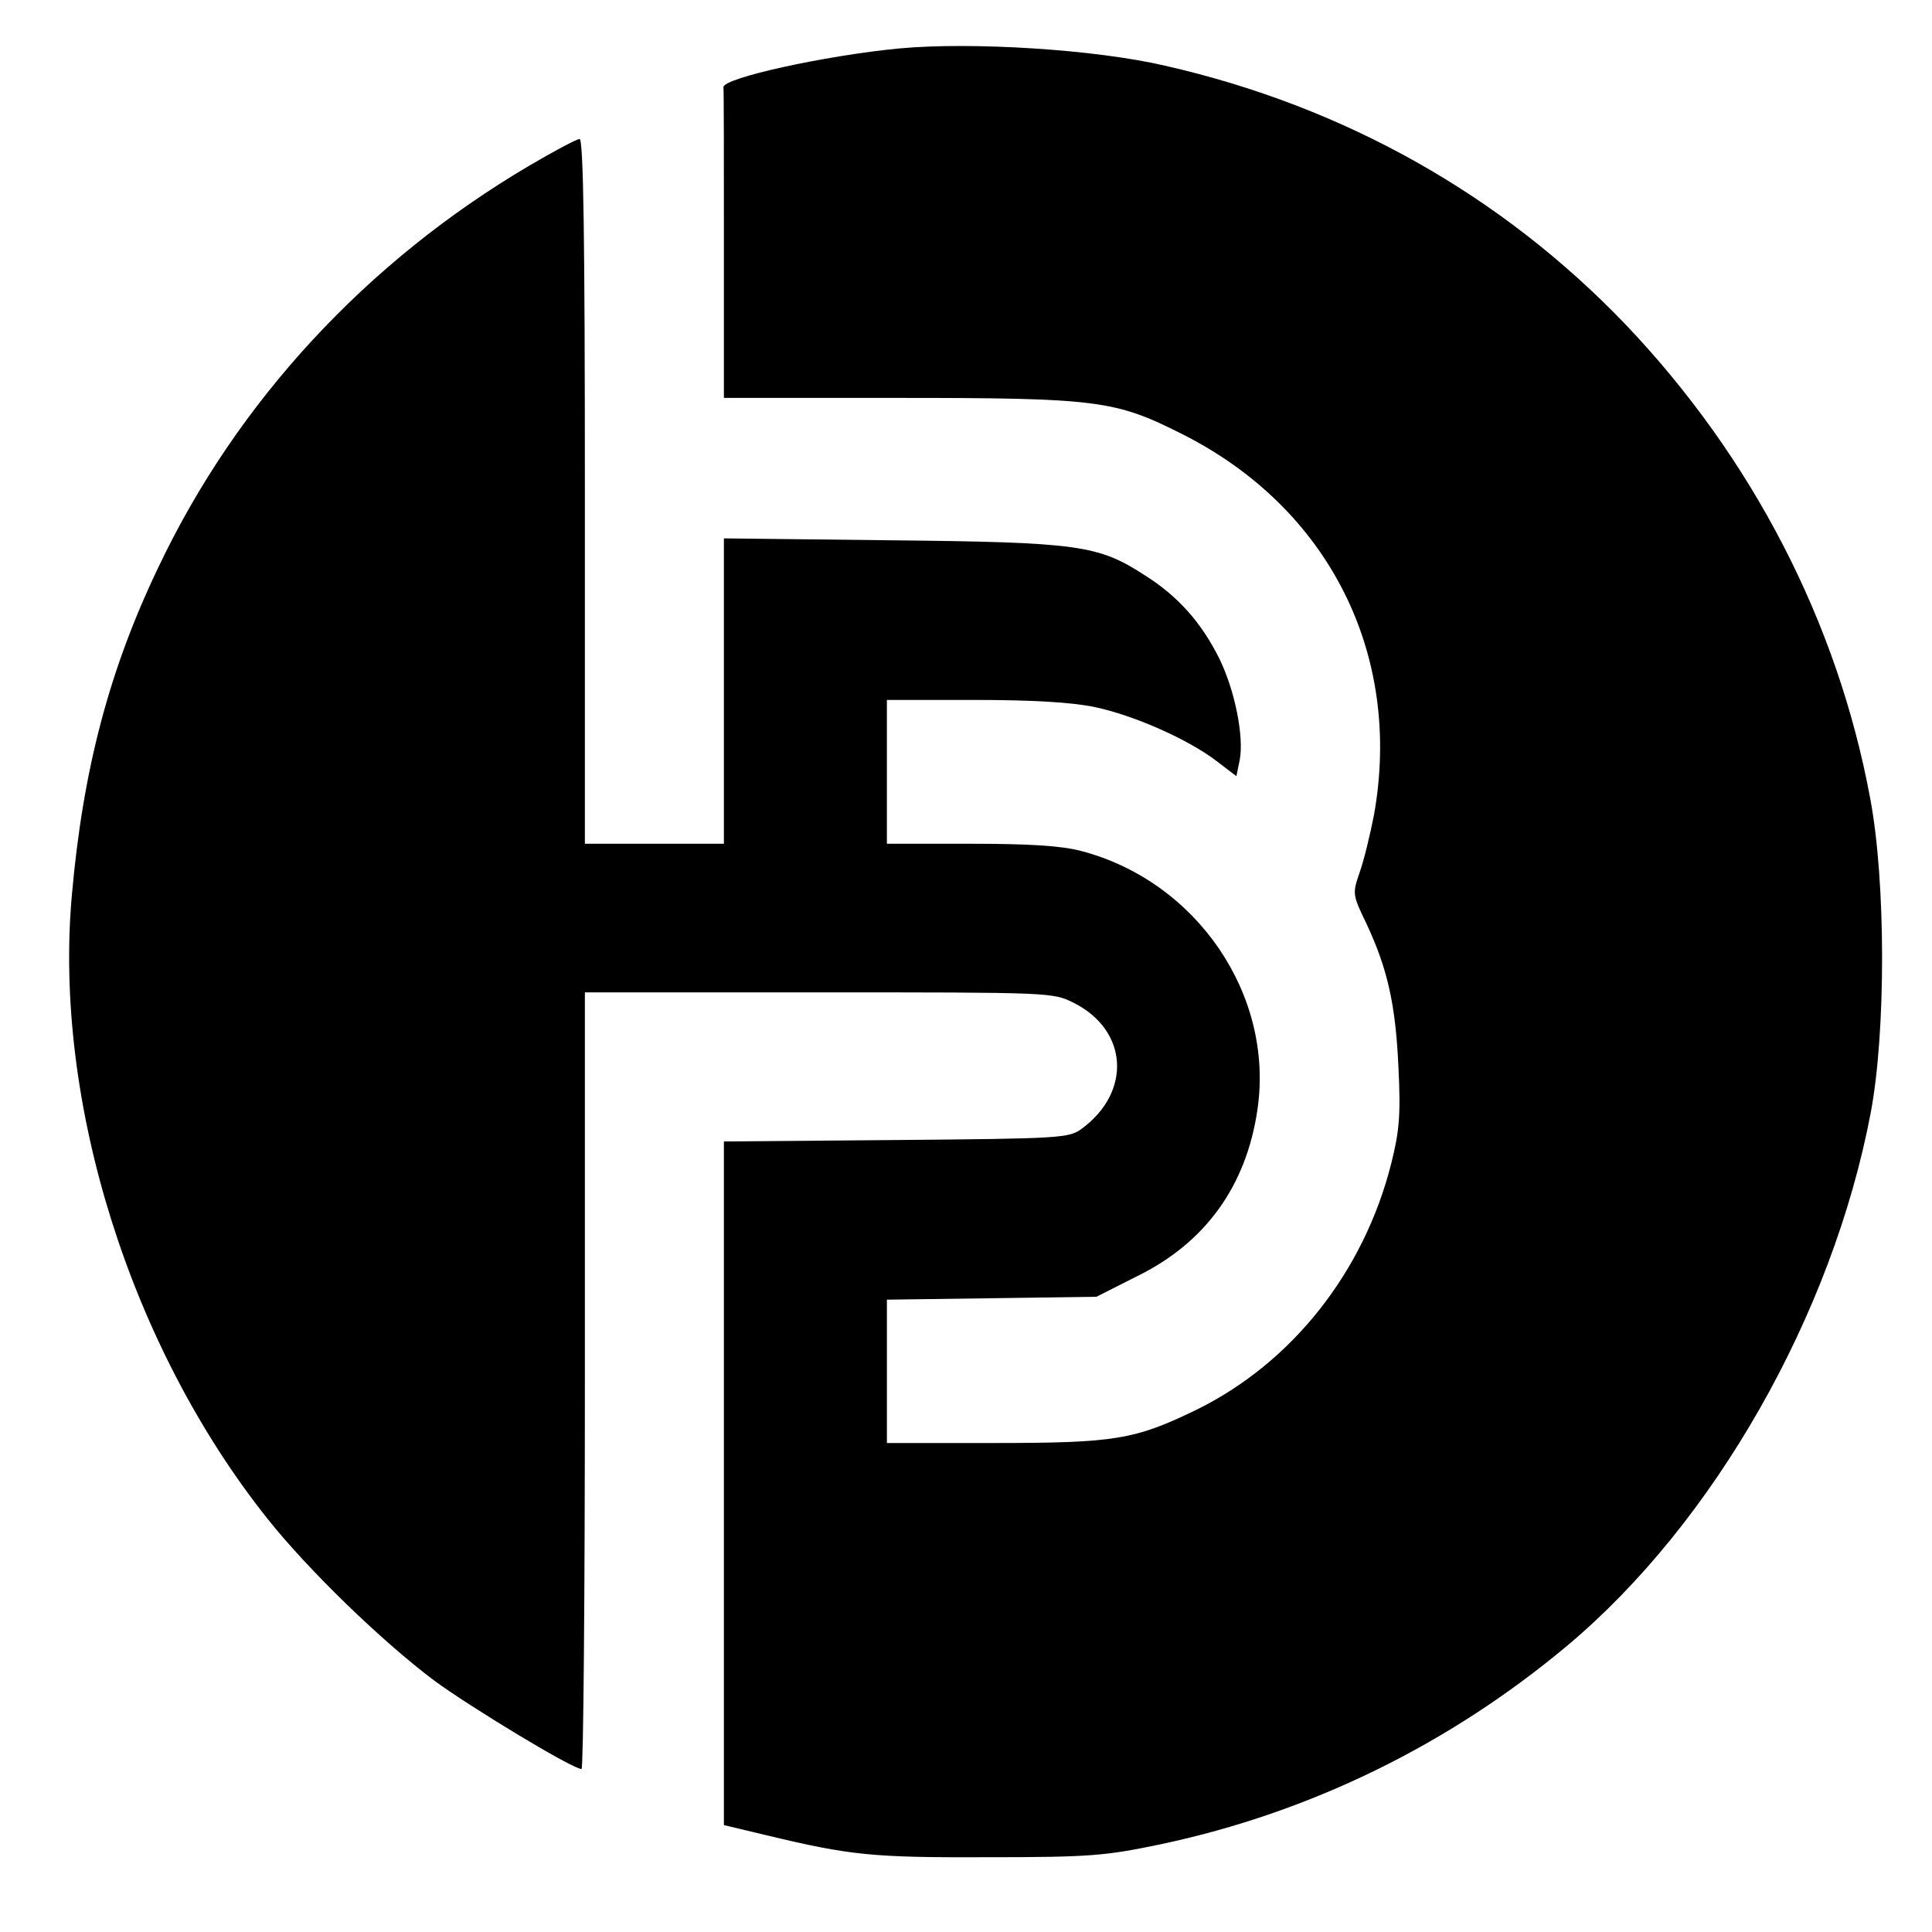 <?xml version="1.0" standalone="no"?>
<!DOCTYPE svg PUBLIC "-//W3C//DTD SVG 20010904//EN"
 "http://www.w3.org/TR/2001/REC-SVG-20010904/DTD/svg10.dtd">
<svg version="1.0" xmlns="http://www.w3.org/2000/svg"
 width="403pt" height="403pt" viewBox="0 0 403 403"
 preserveAspectRatio="xMidYMid meet">
<g transform="translate(0,403) scale(0.1,-0.1)"
fill="#000000" stroke="none">
<path d="M1876 3929 c-156 -15 -369 -62 -367 -81 1 -5 1 -152 1 -328 l0 -320
363 0 c417 0 453 -5 592 -75 307 -154 461 -460 401 -795 -8 -41 -21 -95 -30
-120 -15 -44 -15 -46 14 -106 44 -94 61 -168 67 -299 5 -101 2 -134 -15 -202
-57 -226 -207 -416 -407 -514 -128 -62 -169 -69 -422 -69 l-223 0 0 149 0 150
218 3 219 3 85 43 c143 70 228 189 251 348 35 239 -127 476 -368 539 -42 11
-109 15 -232 15 l-173 0 0 150 0 150 183 0 c120 0 205 -5 251 -15 81 -17 194
-67 253 -112 l42 -32 7 34 c9 49 -10 144 -42 210 -37 75 -86 131 -156 175 -97
63 -138 69 -530 73 l-348 4 0 -319 0 -318 -145 0 -145 0 0 735 c0 528 -3 735
-11 735 -6 0 -53 -25 -104 -55 -340 -200 -611 -493 -775 -839 -103 -215 -157
-423 -180 -682 -39 -432 122 -943 408 -1302 85 -107 238 -255 347 -337 73 -54
289 -185 308 -185 4 0 7 365 7 810 l0 810 488 0 c486 0 488 0 532 -22 113 -57
121 -185 17 -262 -27 -20 -41 -21 -388 -24 l-359 -3 0 -713 0 -713 88 -21
c175 -42 221 -47 462 -46 215 0 246 3 361 27 312 66 602 208 849 415 305 256
552 689 632 1110 32 168 32 483 -1 657 -68 367 -246 711 -511 989 -258 269
-586 454 -960 539 -146 34 -402 50 -554 36z"/>
</g>
</svg>
